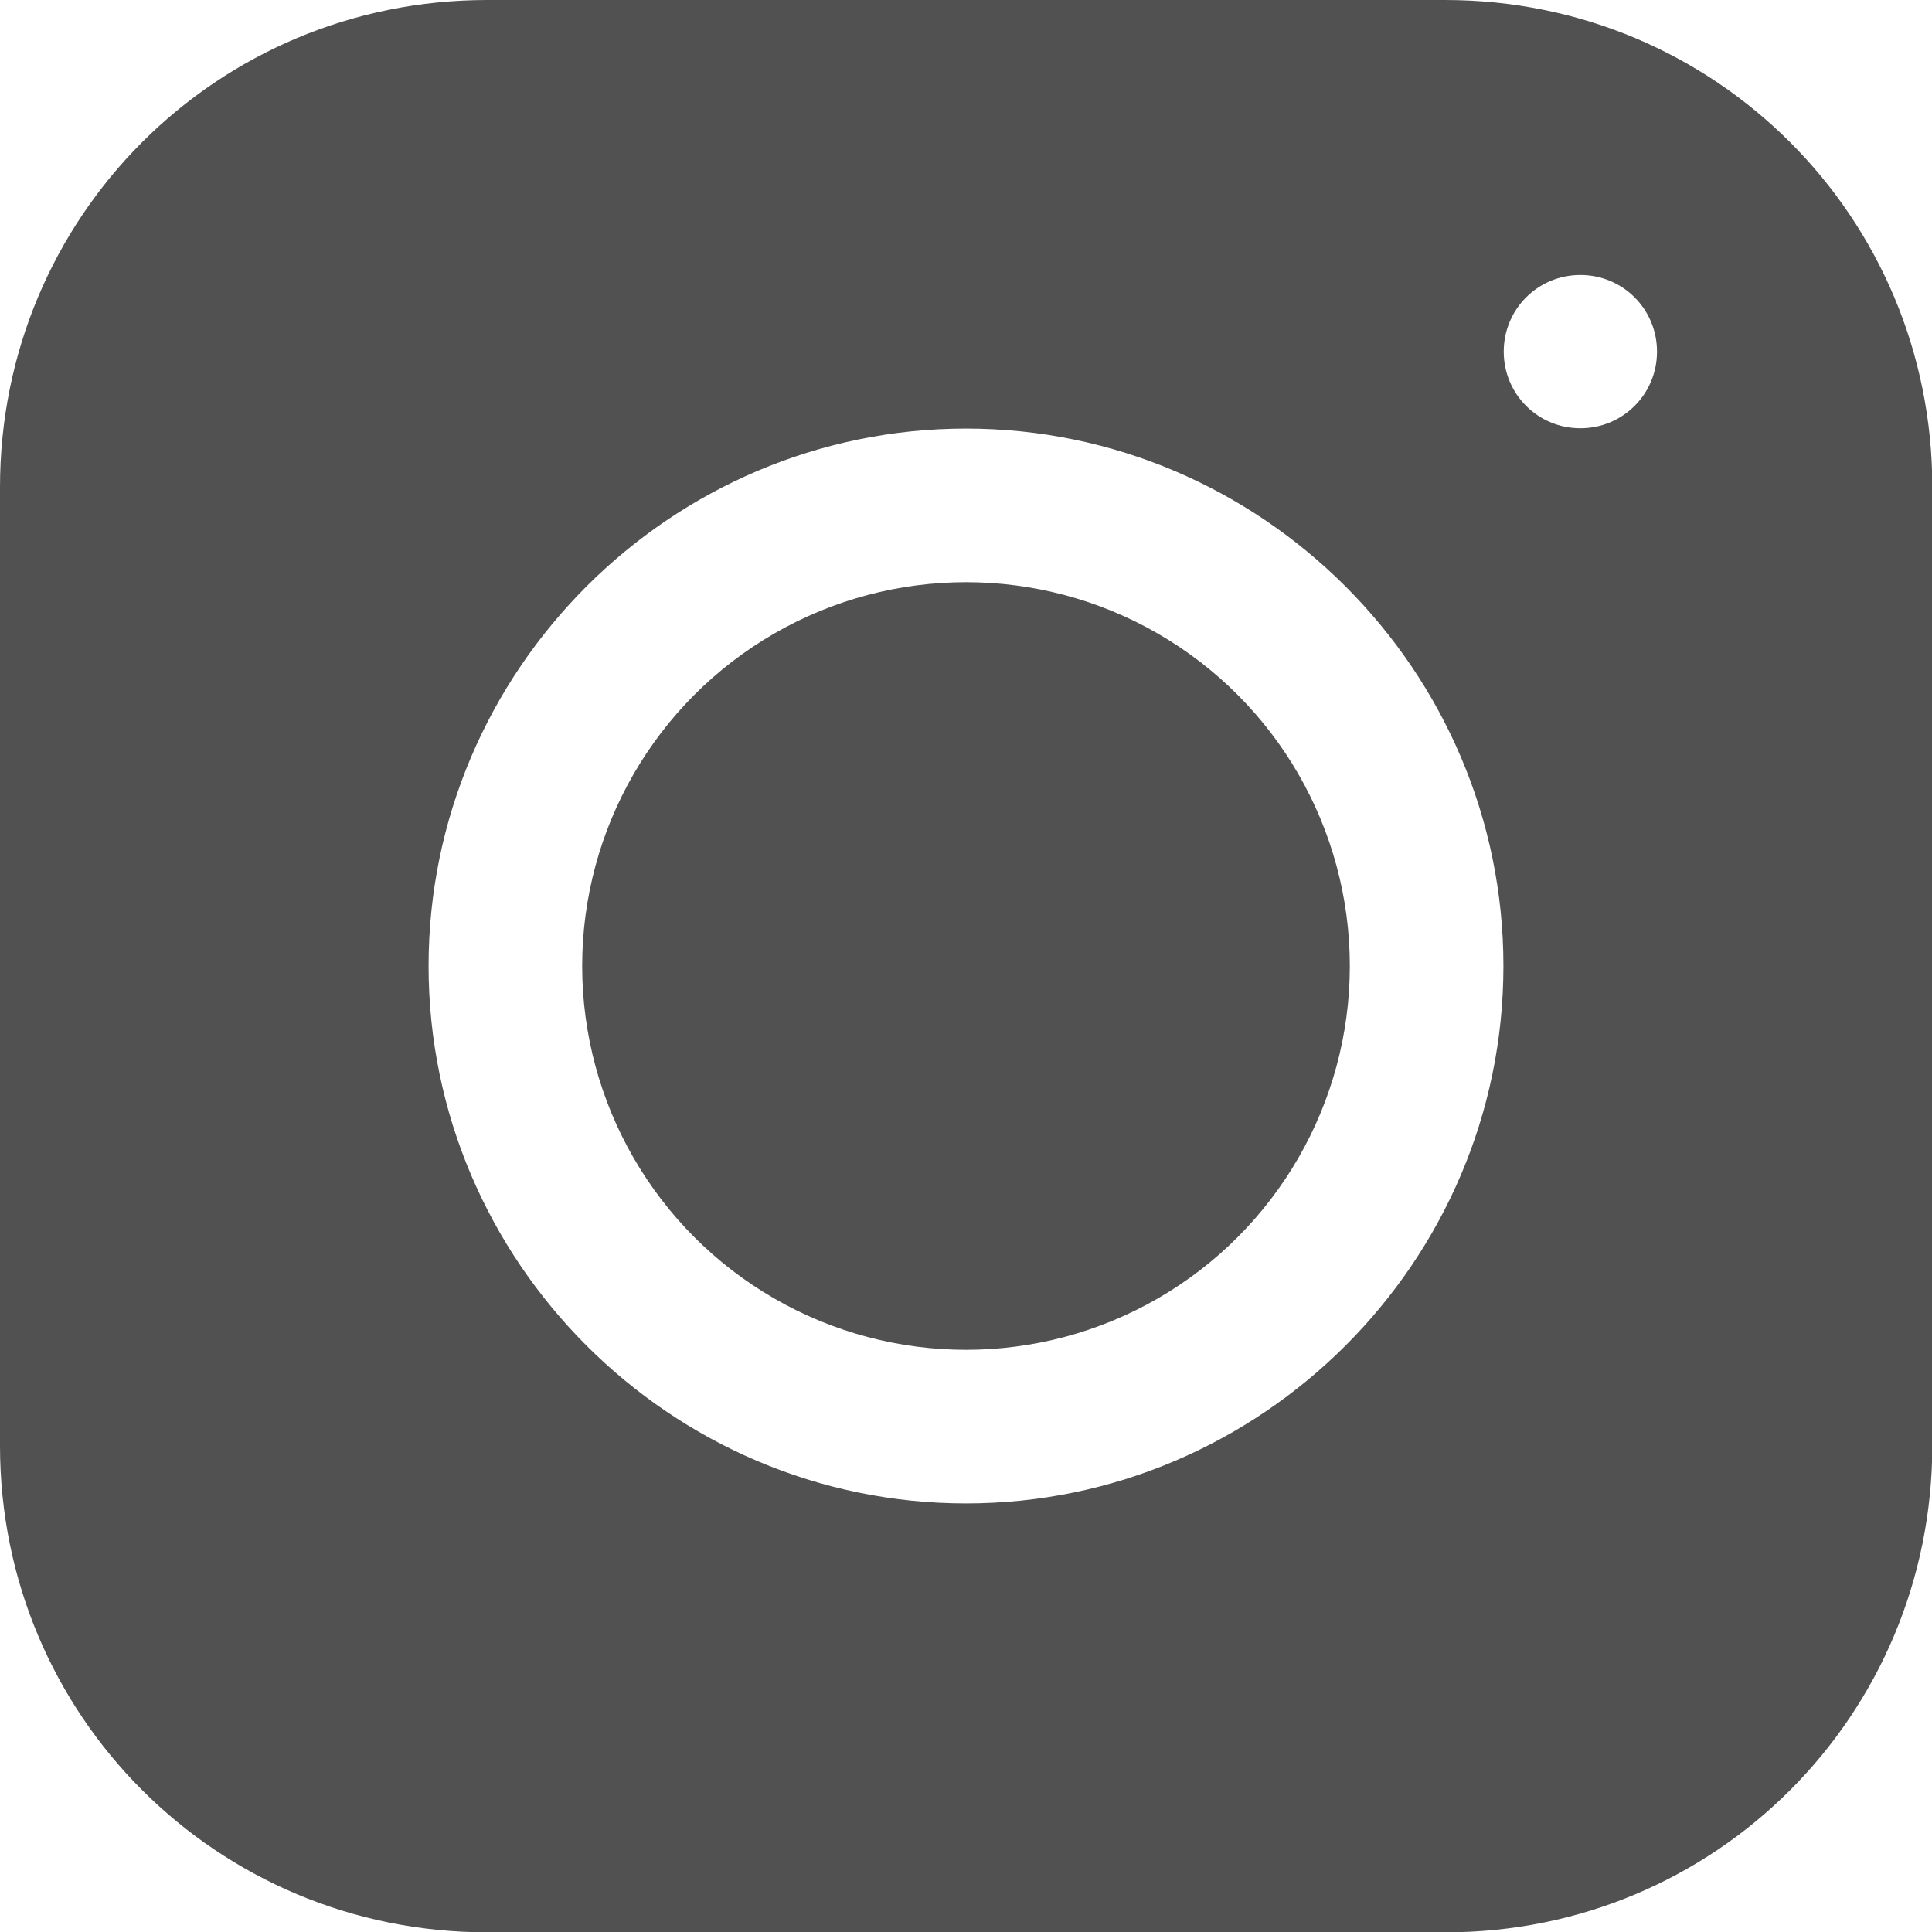 <?xml version="1.0" encoding="UTF-8"?><svg id="Layer_2" xmlns="http://www.w3.org/2000/svg" viewBox="0 0 60 60"><defs><style>.cls-1{fill:none;}.cls-2{fill:#515151;}</style></defs><g id="Layer_1-2"><g><circle class="cls-1" cx="49.08" cy="10.92" r="2.38"/><path class="cls-1" d="M30,13.31c-9.18,0-16.69,7.51-16.69,16.69s7.51,16.69,16.69,16.69,16.69-7.51,16.69-16.69-7.51-16.69-16.69-16.69Zm0,28.62c-6.61,0-11.92-5.31-11.92-11.92s5.31-11.92,11.92-11.92,11.92,5.31,11.92,11.92-5.31,11.92-11.92,11.92Z"/><circle class="cls-2" cx="30" cy="30" r="11.92"/><path class="cls-2" d="M44.87,0H15.13C6.73,0,0,6.73,0,15.13v29.77c0,8.37,6.73,15.11,15.13,15.11h29.77c8.37,0,15.11-6.73,15.11-15.13V15.13c0-8.39-6.73-15.13-15.13-15.13Zm6.59,10.92c0,1.32-1.06,2.38-2.38,2.38s-2.38-1.06-2.38-2.38,1.06-2.38,2.38-2.38,2.38,1.06,2.38,2.38ZM30,46.69c-9.18,0-16.69-7.51-16.69-16.69S20.82,13.31,30,13.31s16.69,7.51,16.69,16.69-7.51,16.69-16.69,16.69Z"/></g></g></svg>